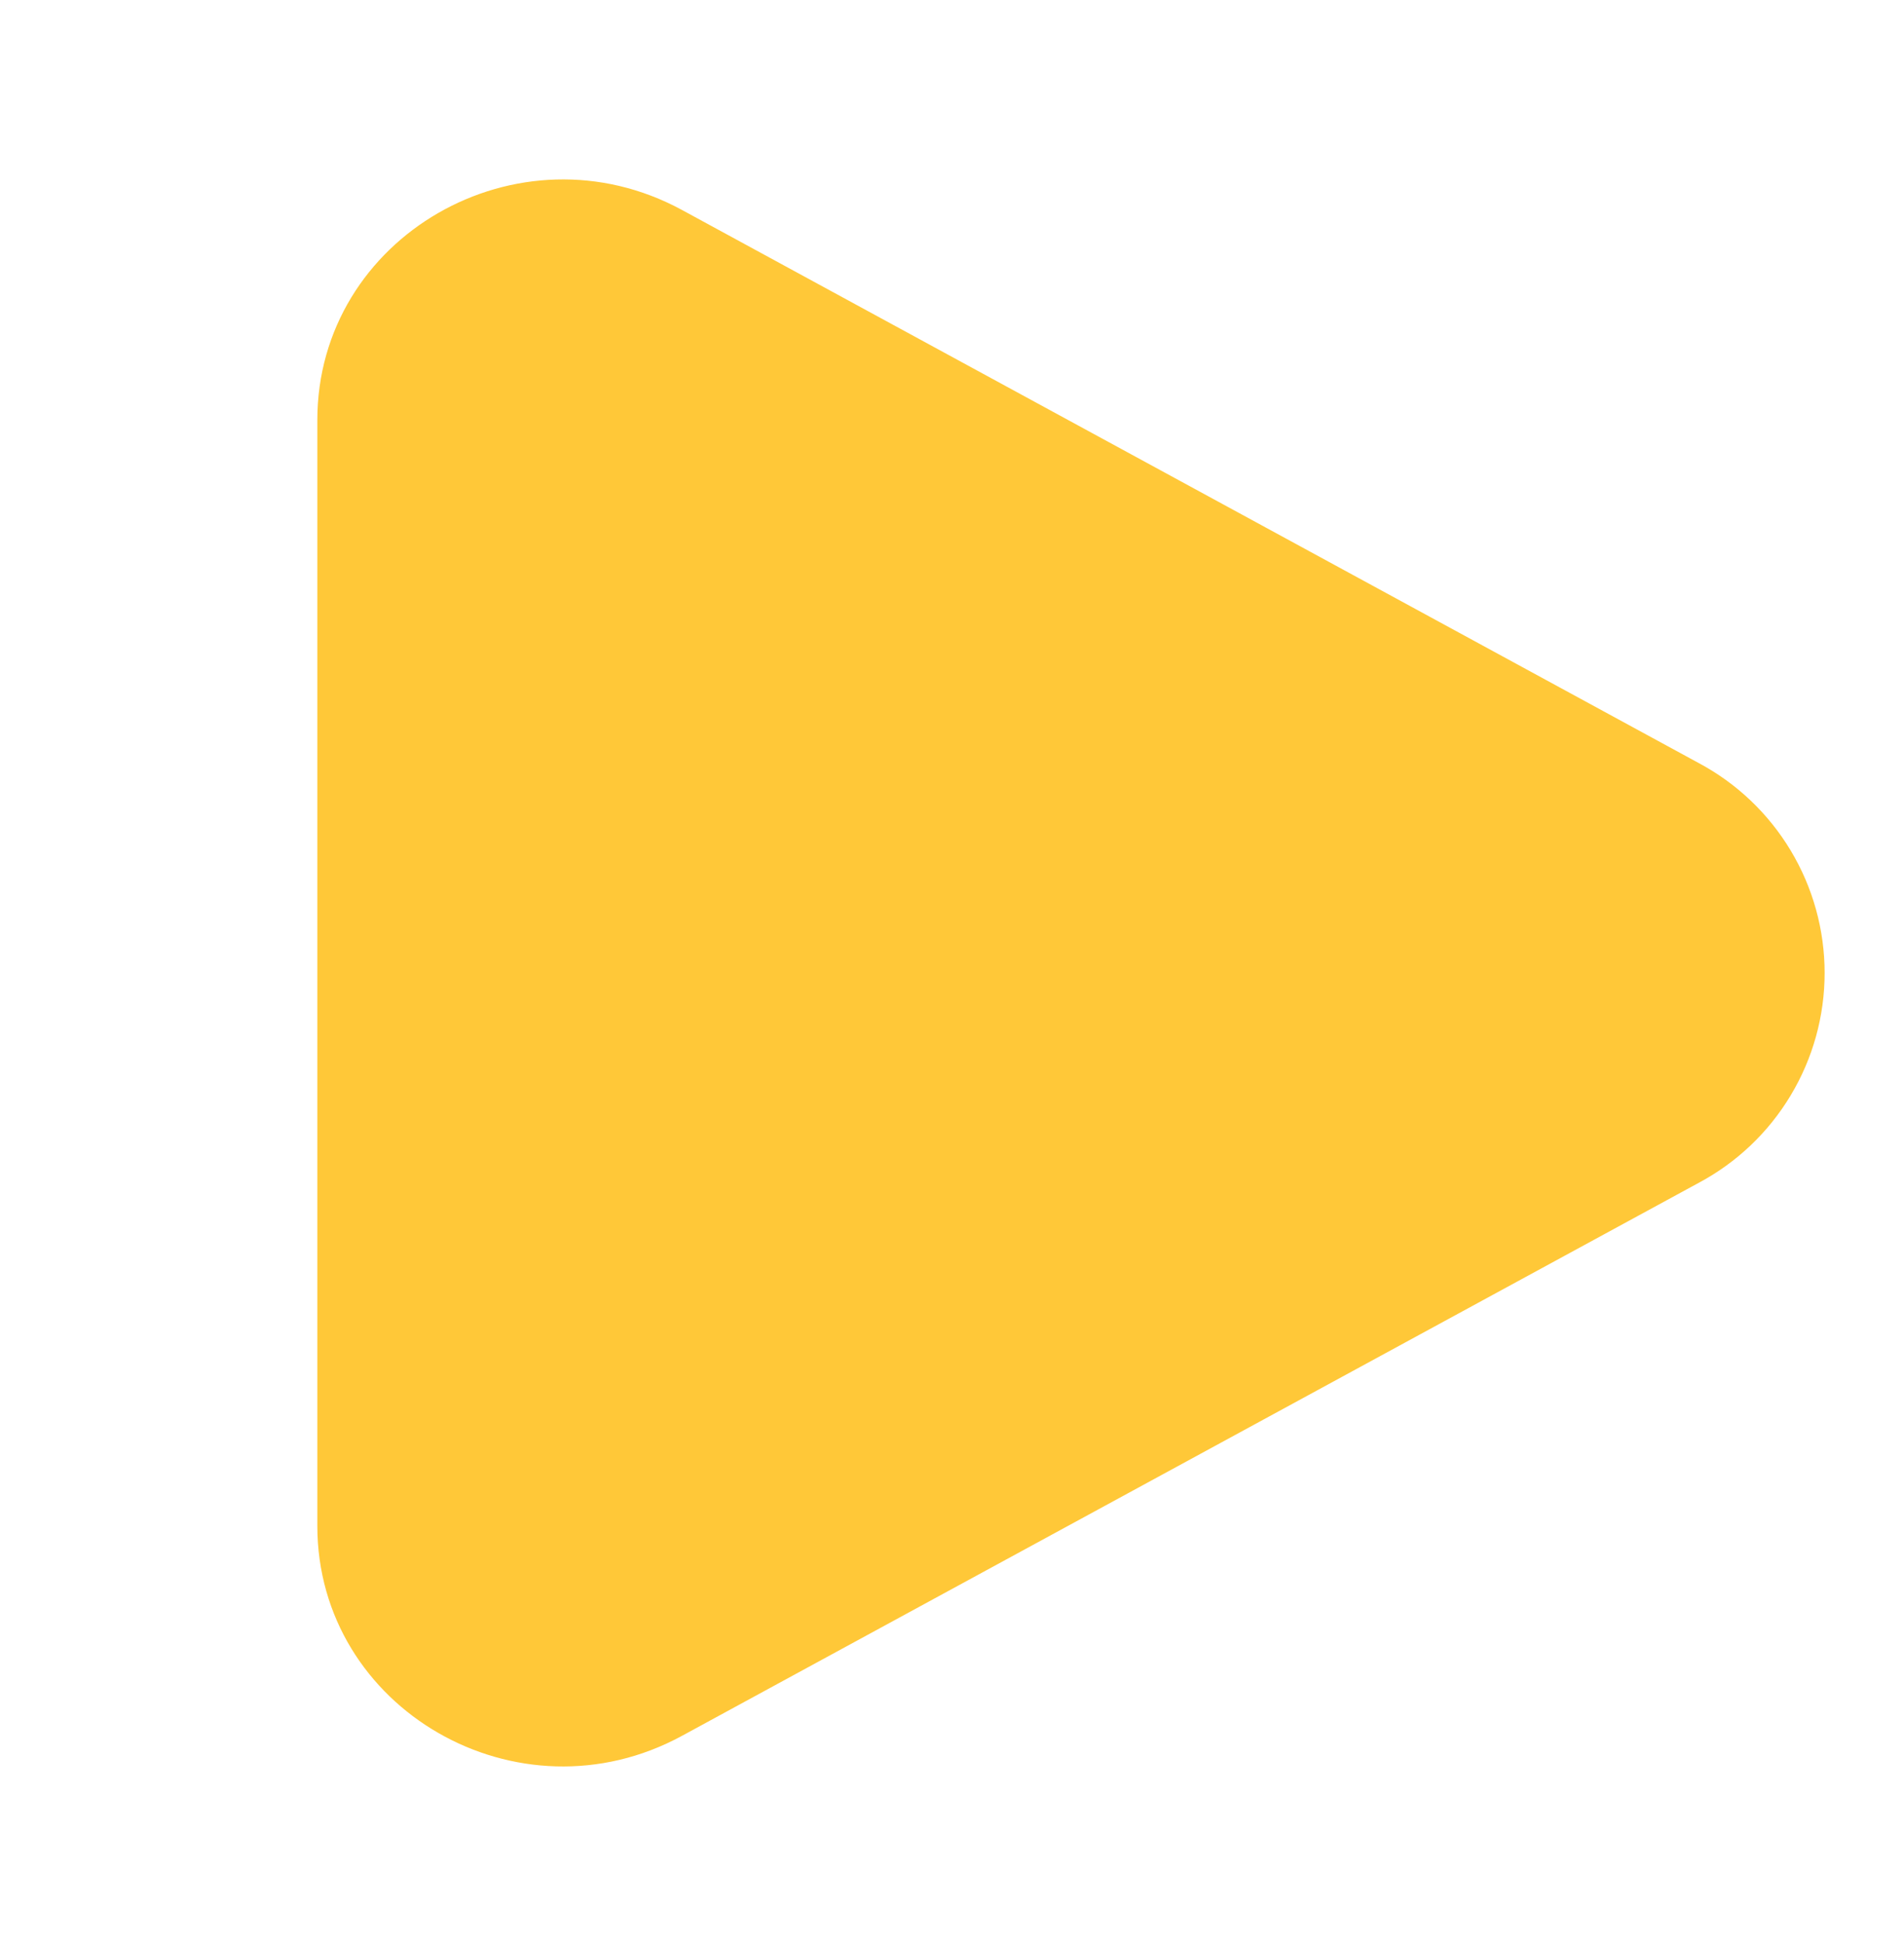 <svg width="48" height="49" viewBox="0 0 48 49" fill="none" xmlns="http://www.w3.org/2000/svg">
<path d="M42.818 19.229C43.779 19.74 44.582 20.503 45.142 21.435C45.703 22.368 45.999 23.435 45.999 24.523C45.999 25.611 45.703 26.678 45.142 27.611C44.582 28.544 43.779 29.306 42.818 29.817L17.194 43.751C13.068 45.997 8 43.077 8 38.459V10.589C8 5.969 13.068 3.051 17.194 5.293L42.818 19.229Z" fill="#FFBA07" fill-opacity="0.8"/>
</svg>
